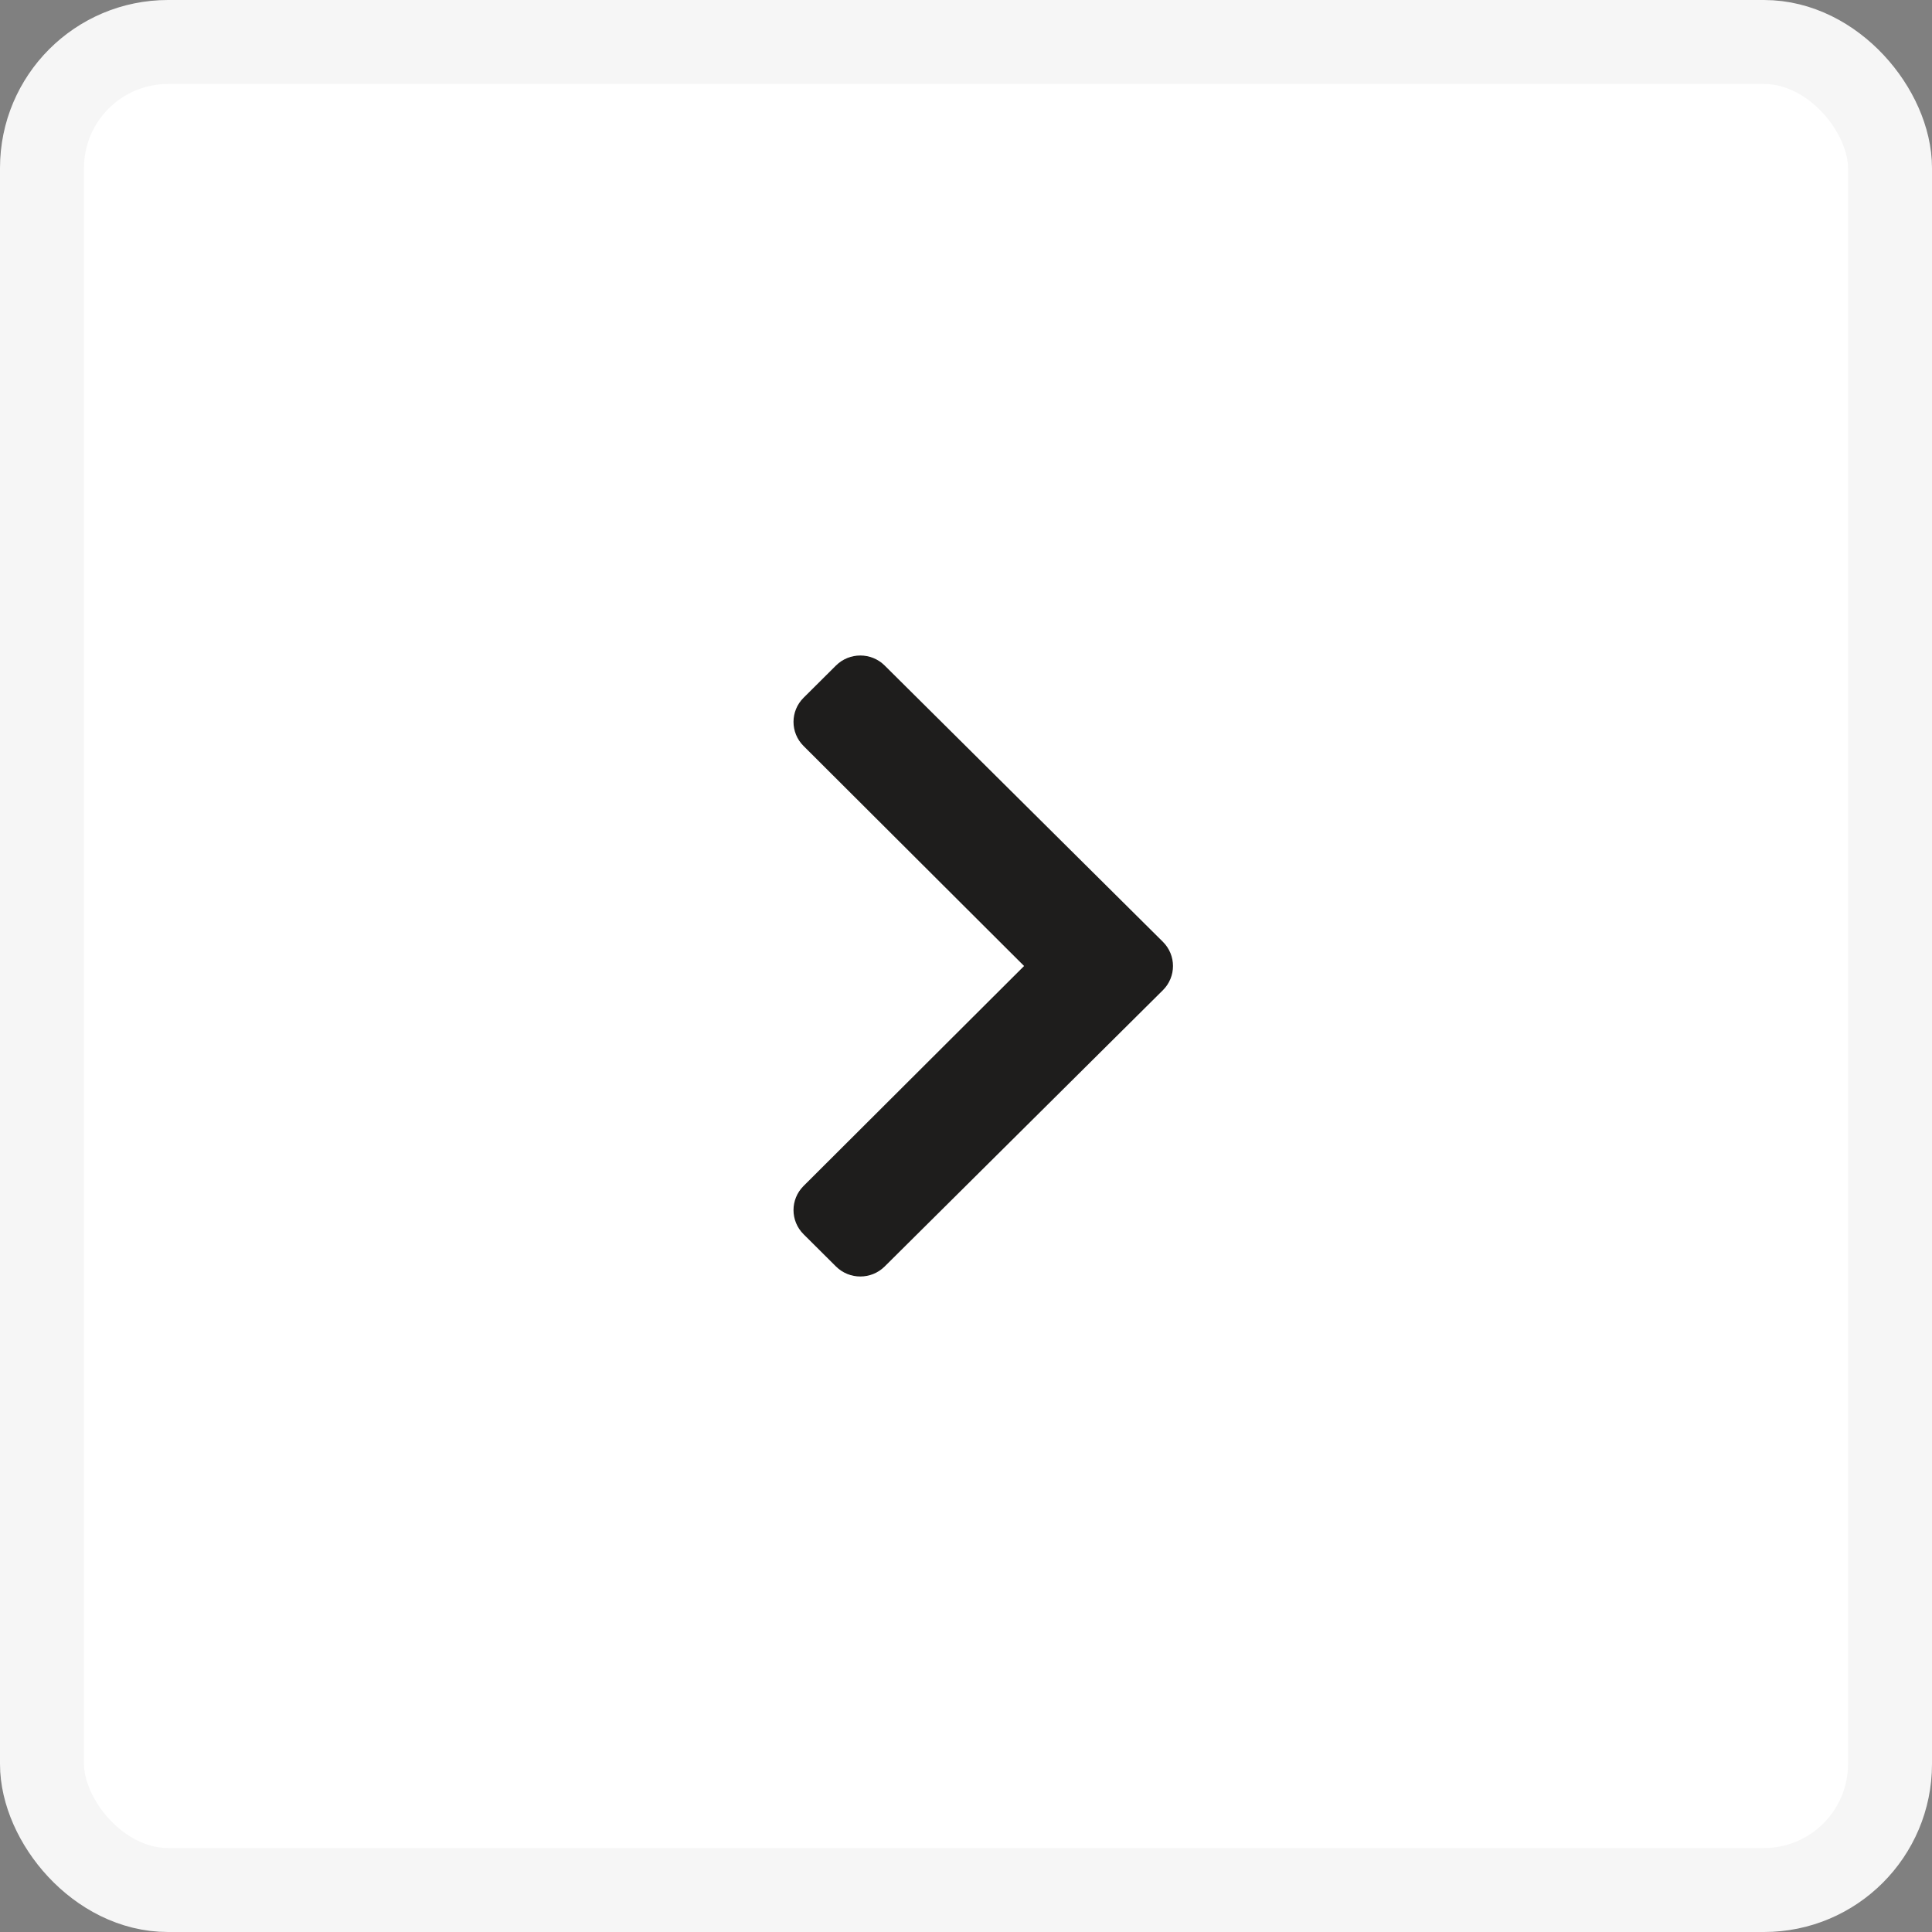 <svg width="46" height="46" viewBox="0 0 46 46" fill="none" xmlns="http://www.w3.org/2000/svg">
<rect x="0" y="0" width="46" height="46" fill="#808080" stroke="none"/>
<rect x="1" y="1" width="44" height="44" rx="3" fill="white" stroke="#F6F6F6" stroke-width="2"/>
<path d="M27.689 22.425L21.063 15.845C20.743 15.528 20.225 15.528 19.905 15.845L19.133 16.613C18.814 16.929 18.813 17.443 19.131 17.76L24.383 23L19.131 28.239C18.813 28.557 18.814 29.07 19.133 29.387L19.905 30.155C20.225 30.472 20.743 30.472 21.063 30.155L27.689 23.575C28.008 23.257 28.008 22.743 27.689 22.425Z" fill="#1E1D1C"/>
</svg>

